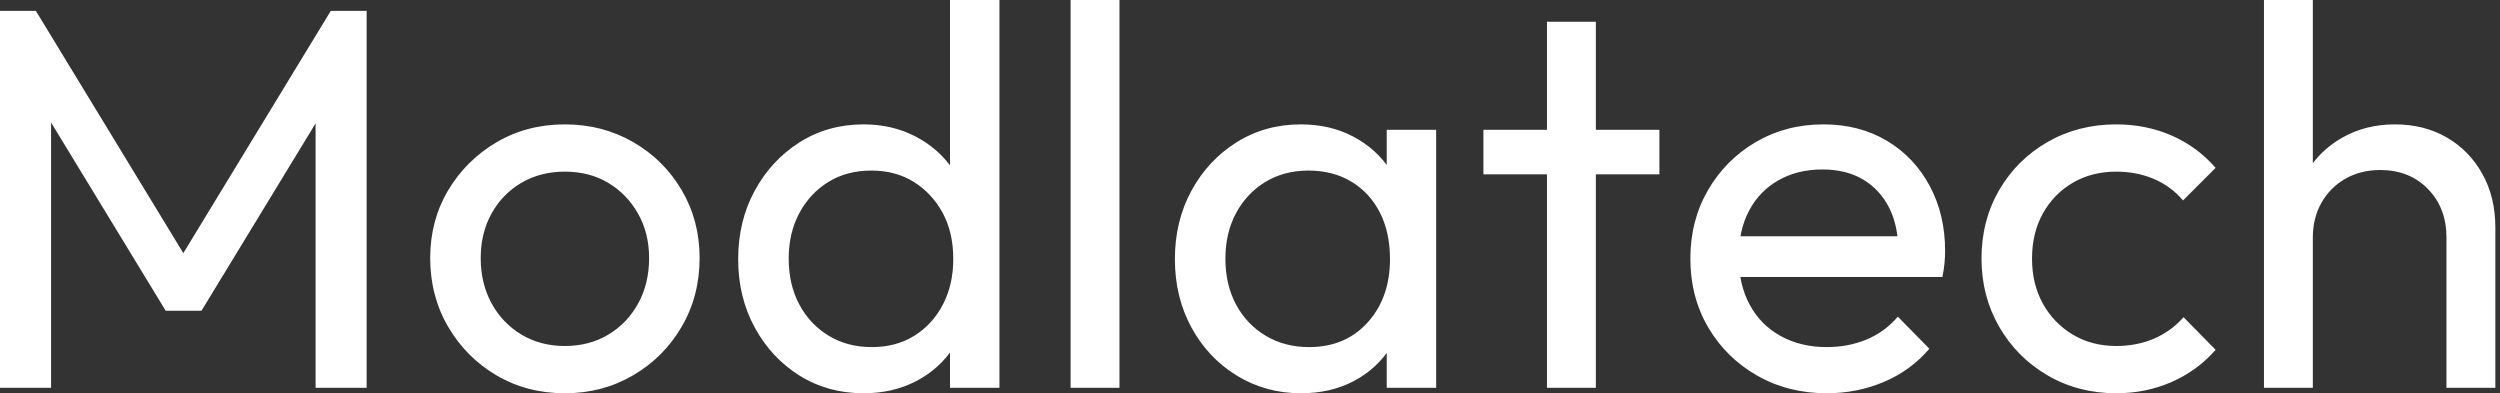 <svg baseProfile="full" height="28" version="1.1" viewBox="0 0 178 28" width="178" xmlns="http://www.w3.org/2000/svg" xmlns:ev="http://www.w3.org/2001/xml-events" xmlns:xlink="http://www.w3.org/1999/xlink"><rect x="0" y="0" width="178" height="28" fill="#333333" stroke="none"/><defs /><g><path d="M3.171 27.613V0.773H5.724L17.094 19.453H15.354L26.724 0.773H29.276V27.613H25.641V7.155L26.492 7.387L17.519 22.122H14.967L5.994 7.387L6.807 7.155V27.613Z M43.392 28Q40.685 28 38.519 26.724Q36.354 25.448 35.077 23.262Q33.801 21.077 33.801 18.37Q33.801 15.702 35.077 13.555Q36.354 11.409 38.519 10.133Q40.685 8.856 43.392 8.856Q46.061 8.856 48.246 10.113Q50.431 11.37 51.707 13.536Q52.983 15.702 52.983 18.37Q52.983 21.077 51.707 23.262Q50.431 25.448 48.246 26.724Q46.061 28 43.392 28ZM43.392 24.635Q45.133 24.635 46.486 23.823Q47.84 23.011 48.613 21.599Q49.387 20.188 49.387 18.37Q49.387 16.591 48.594 15.199Q47.801 13.807 46.467 13.014Q45.133 12.221 43.392 12.221Q41.652 12.221 40.298 13.014Q38.945 13.807 38.171 15.199Q37.398 16.591 37.398 18.37Q37.398 20.188 38.171 21.599Q38.945 23.011 40.298 23.823Q41.652 24.635 43.392 24.635Z M64.663 28Q62.11 28 60.099 26.743Q58.088 25.486 56.909 23.32Q55.729 21.155 55.729 18.448Q55.729 15.74 56.909 13.575Q58.088 11.409 60.099 10.133Q62.11 8.856 64.663 8.856Q66.713 8.856 68.376 9.727Q70.039 10.597 71.064 12.124Q72.088 13.652 72.204 15.663V21.193Q72.088 23.166 71.083 24.713Q70.077 26.26 68.414 27.13Q66.751 28 64.663 28ZM65.243 24.713Q66.983 24.713 68.279 23.901Q69.575 23.088 70.309 21.677Q71.044 20.265 71.044 18.448Q71.044 16.552 70.29 15.16Q69.536 13.768 68.24 12.956Q66.945 12.144 65.204 12.144Q63.464 12.144 62.149 12.956Q60.834 13.768 60.08 15.18Q59.326 16.591 59.326 18.409Q59.326 20.265 60.08 21.677Q60.834 23.088 62.169 23.901Q63.503 24.713 65.243 24.713ZM74.331 27.613H70.812V22.663L71.47 18.177L70.812 13.729V0.0H74.331Z M79.398 27.613V0.0H82.878V27.613Z M95.796 28Q93.282 28 91.232 26.743Q89.182 25.486 88.003 23.32Q86.823 21.155 86.823 18.448Q86.823 15.74 88.003 13.575Q89.182 11.409 91.213 10.133Q93.243 8.856 95.796 8.856Q97.884 8.856 99.528 9.727Q101.171 10.597 102.177 12.124Q103.182 13.652 103.298 15.663V21.193Q103.182 23.166 102.196 24.713Q101.21 26.26 99.566 27.13Q97.923 28 95.796 28ZM96.376 24.713Q98.967 24.713 100.552 22.953Q102.138 21.193 102.138 18.448Q102.138 16.552 101.423 15.141Q100.707 13.729 99.392 12.936Q98.077 12.144 96.337 12.144Q94.597 12.144 93.262 12.956Q91.928 13.768 91.174 15.18Q90.42 16.591 90.42 18.409Q90.42 20.265 91.174 21.677Q91.928 23.088 93.282 23.901Q94.635 24.713 96.376 24.713ZM101.906 27.613V22.663L102.564 18.177L101.906 13.729V9.243H105.425V27.613Z M113.315 27.613V1.547H116.796V27.613ZM108.79 12.414V9.243H121.32V12.414Z M133.232 28Q130.486 28 128.282 26.743Q126.077 25.486 124.801 23.32Q123.525 21.155 123.525 18.409Q123.525 15.702 124.782 13.536Q126.039 11.37 128.185 10.113Q130.331 8.856 133.0 8.856Q135.552 8.856 137.506 10.017Q139.459 11.177 140.561 13.227Q141.663 15.276 141.663 17.867Q141.663 18.254 141.624 18.699Q141.586 19.144 141.47 19.724H125.961V16.823H139.613L138.337 17.945Q138.337 16.088 137.68 14.793Q137.022 13.497 135.823 12.782Q134.624 12.066 132.923 12.066Q131.144 12.066 129.79 12.84Q128.436 13.613 127.702 15.006Q126.967 16.398 126.967 18.293Q126.967 20.227 127.74 21.677Q128.514 23.127 129.945 23.92Q131.376 24.713 133.232 24.713Q134.779 24.713 136.075 24.171Q137.37 23.63 138.298 22.547L140.541 24.829Q139.227 26.376 137.312 27.188Q135.398 28 133.232 28Z M153.845 28Q151.138 28 148.953 26.724Q146.768 25.448 145.511 23.262Q144.254 21.077 144.254 18.409Q144.254 15.702 145.511 13.536Q146.768 11.37 148.953 10.113Q151.138 8.856 153.845 8.856Q155.972 8.856 157.79 9.649Q159.608 10.442 160.923 11.95L158.602 14.271Q157.751 13.265 156.533 12.743Q155.315 12.221 153.845 12.221Q152.105 12.221 150.751 13.014Q149.398 13.807 148.624 15.199Q147.851 16.591 147.851 18.409Q147.851 20.227 148.624 21.619Q149.398 23.011 150.751 23.823Q152.105 24.635 153.845 24.635Q155.315 24.635 156.533 24.113Q157.751 23.591 158.641 22.586L160.923 24.906Q159.646 26.376 157.809 27.188Q155.972 28 153.845 28Z M177.359 27.613V16.901Q177.359 14.812 176.044 13.459Q174.729 12.105 172.641 12.105Q171.249 12.105 170.166 12.724Q169.083 13.343 168.464 14.425Q167.845 15.508 167.845 16.901L166.414 16.088Q166.414 14 167.343 12.376Q168.271 10.751 169.934 9.804Q171.597 8.856 173.685 8.856Q175.773 8.856 177.378 9.785Q178.983 10.713 179.912 12.376Q180.84 14.039 180.84 16.204V27.613ZM164.365 27.613V0.0H167.845V27.613Z " fill="rgb(255,255,255)" transform="translate(-3.171, 0)" /></g></svg>